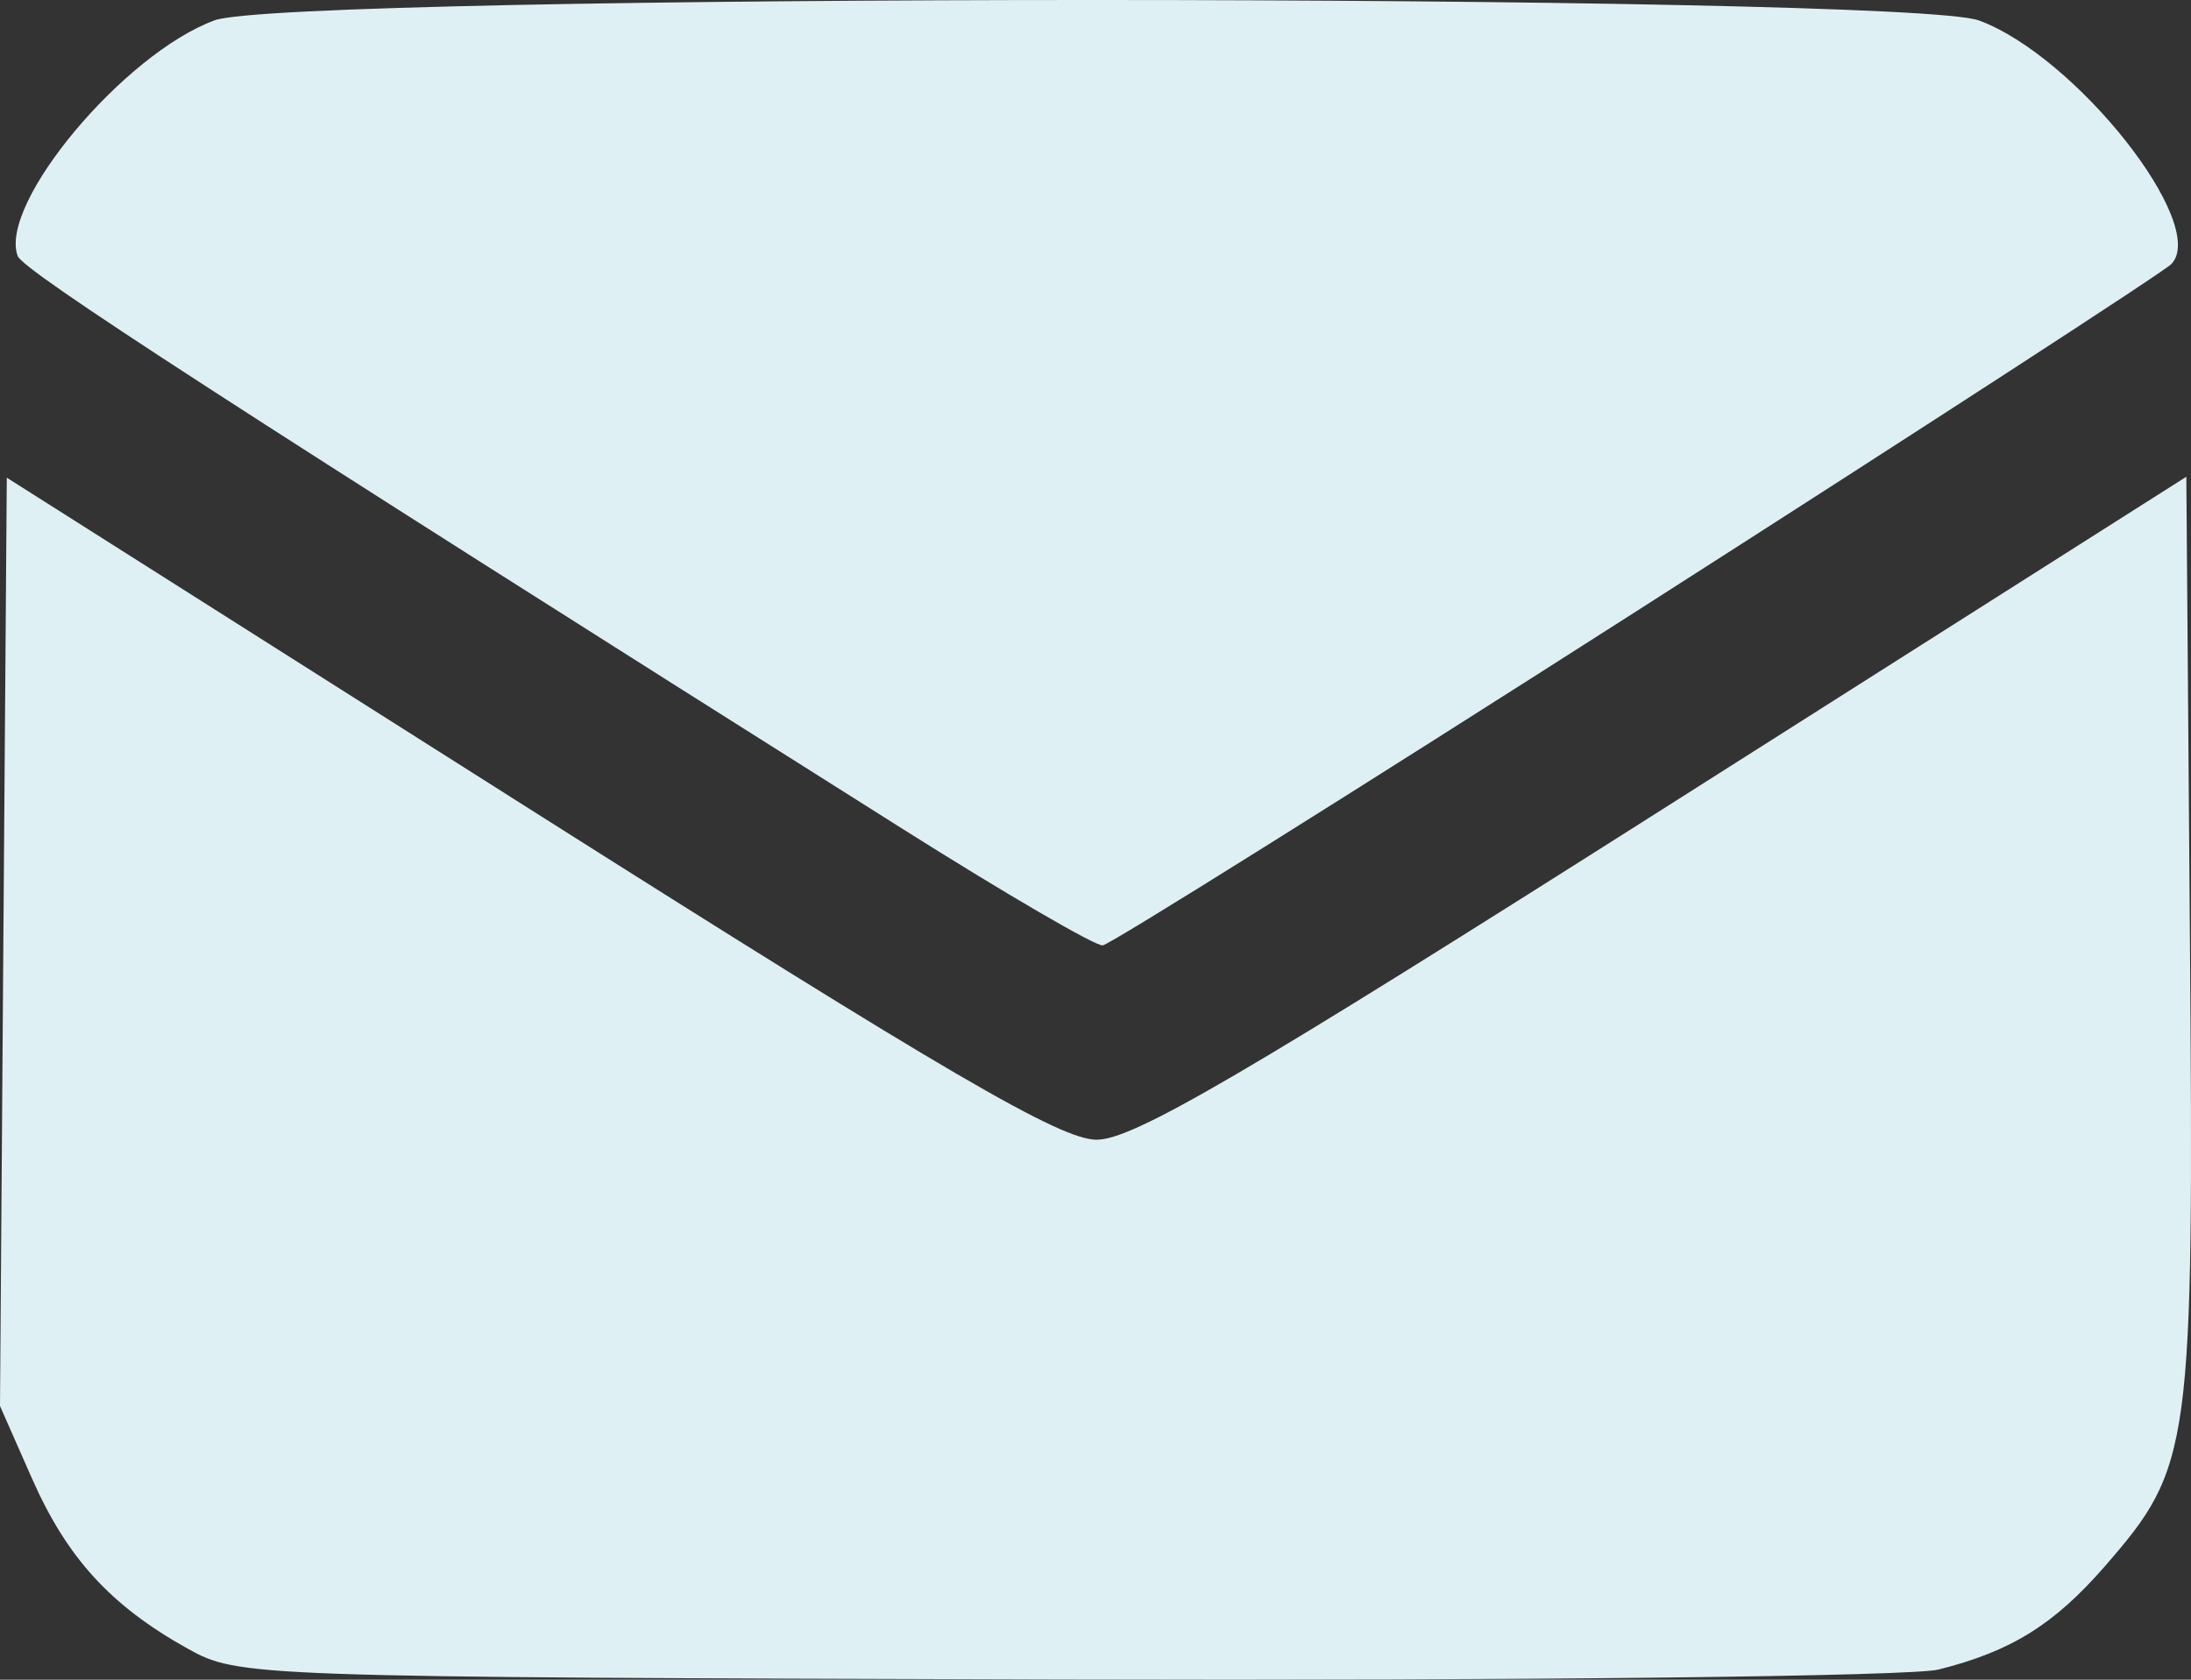 <?xml version="1.0" encoding="UTF-8"?> <svg xmlns="http://www.w3.org/2000/svg" width="30" height="23" viewBox="0 0 30 23" fill="none"><rect x="0" y="0" width="30" height="23" fill="#333333" stroke="none"/> <path fill-rule="evenodd" clip-rule="evenodd" d="M26.542 22.861C27.535 22.613 28.126 22.245 28.821 21.446C30.01 20.078 30.039 19.861 29.985 12.82L29.936 6.528L22.784 11.068C17.014 14.731 15.513 15.608 15.014 15.606C14.519 15.605 12.971 14.701 7.245 11.073L0.093 6.541L0.046 12.897L-3.60597e-07 19.252L0.434 20.236C0.916 21.331 1.512 21.984 2.565 22.572C3.265 22.962 3.379 22.966 14.573 22.997C20.889 23.015 26.169 22.954 26.542 22.861ZM22.418 8.362C26.344 5.852 29.635 3.716 29.731 3.616C30.249 3.078 28.423 0.767 27.096 0.28C26.081 -0.092 3.953 -0.094 2.939 0.278C1.696 0.734 -0.022 2.789 0.242 3.505C0.317 3.708 3.142 5.537 12.362 11.352C13.768 12.239 14.999 12.956 15.099 12.945C15.198 12.934 18.492 10.872 22.418 8.362Z" fill="#DFF0F4"></path> </svg> 